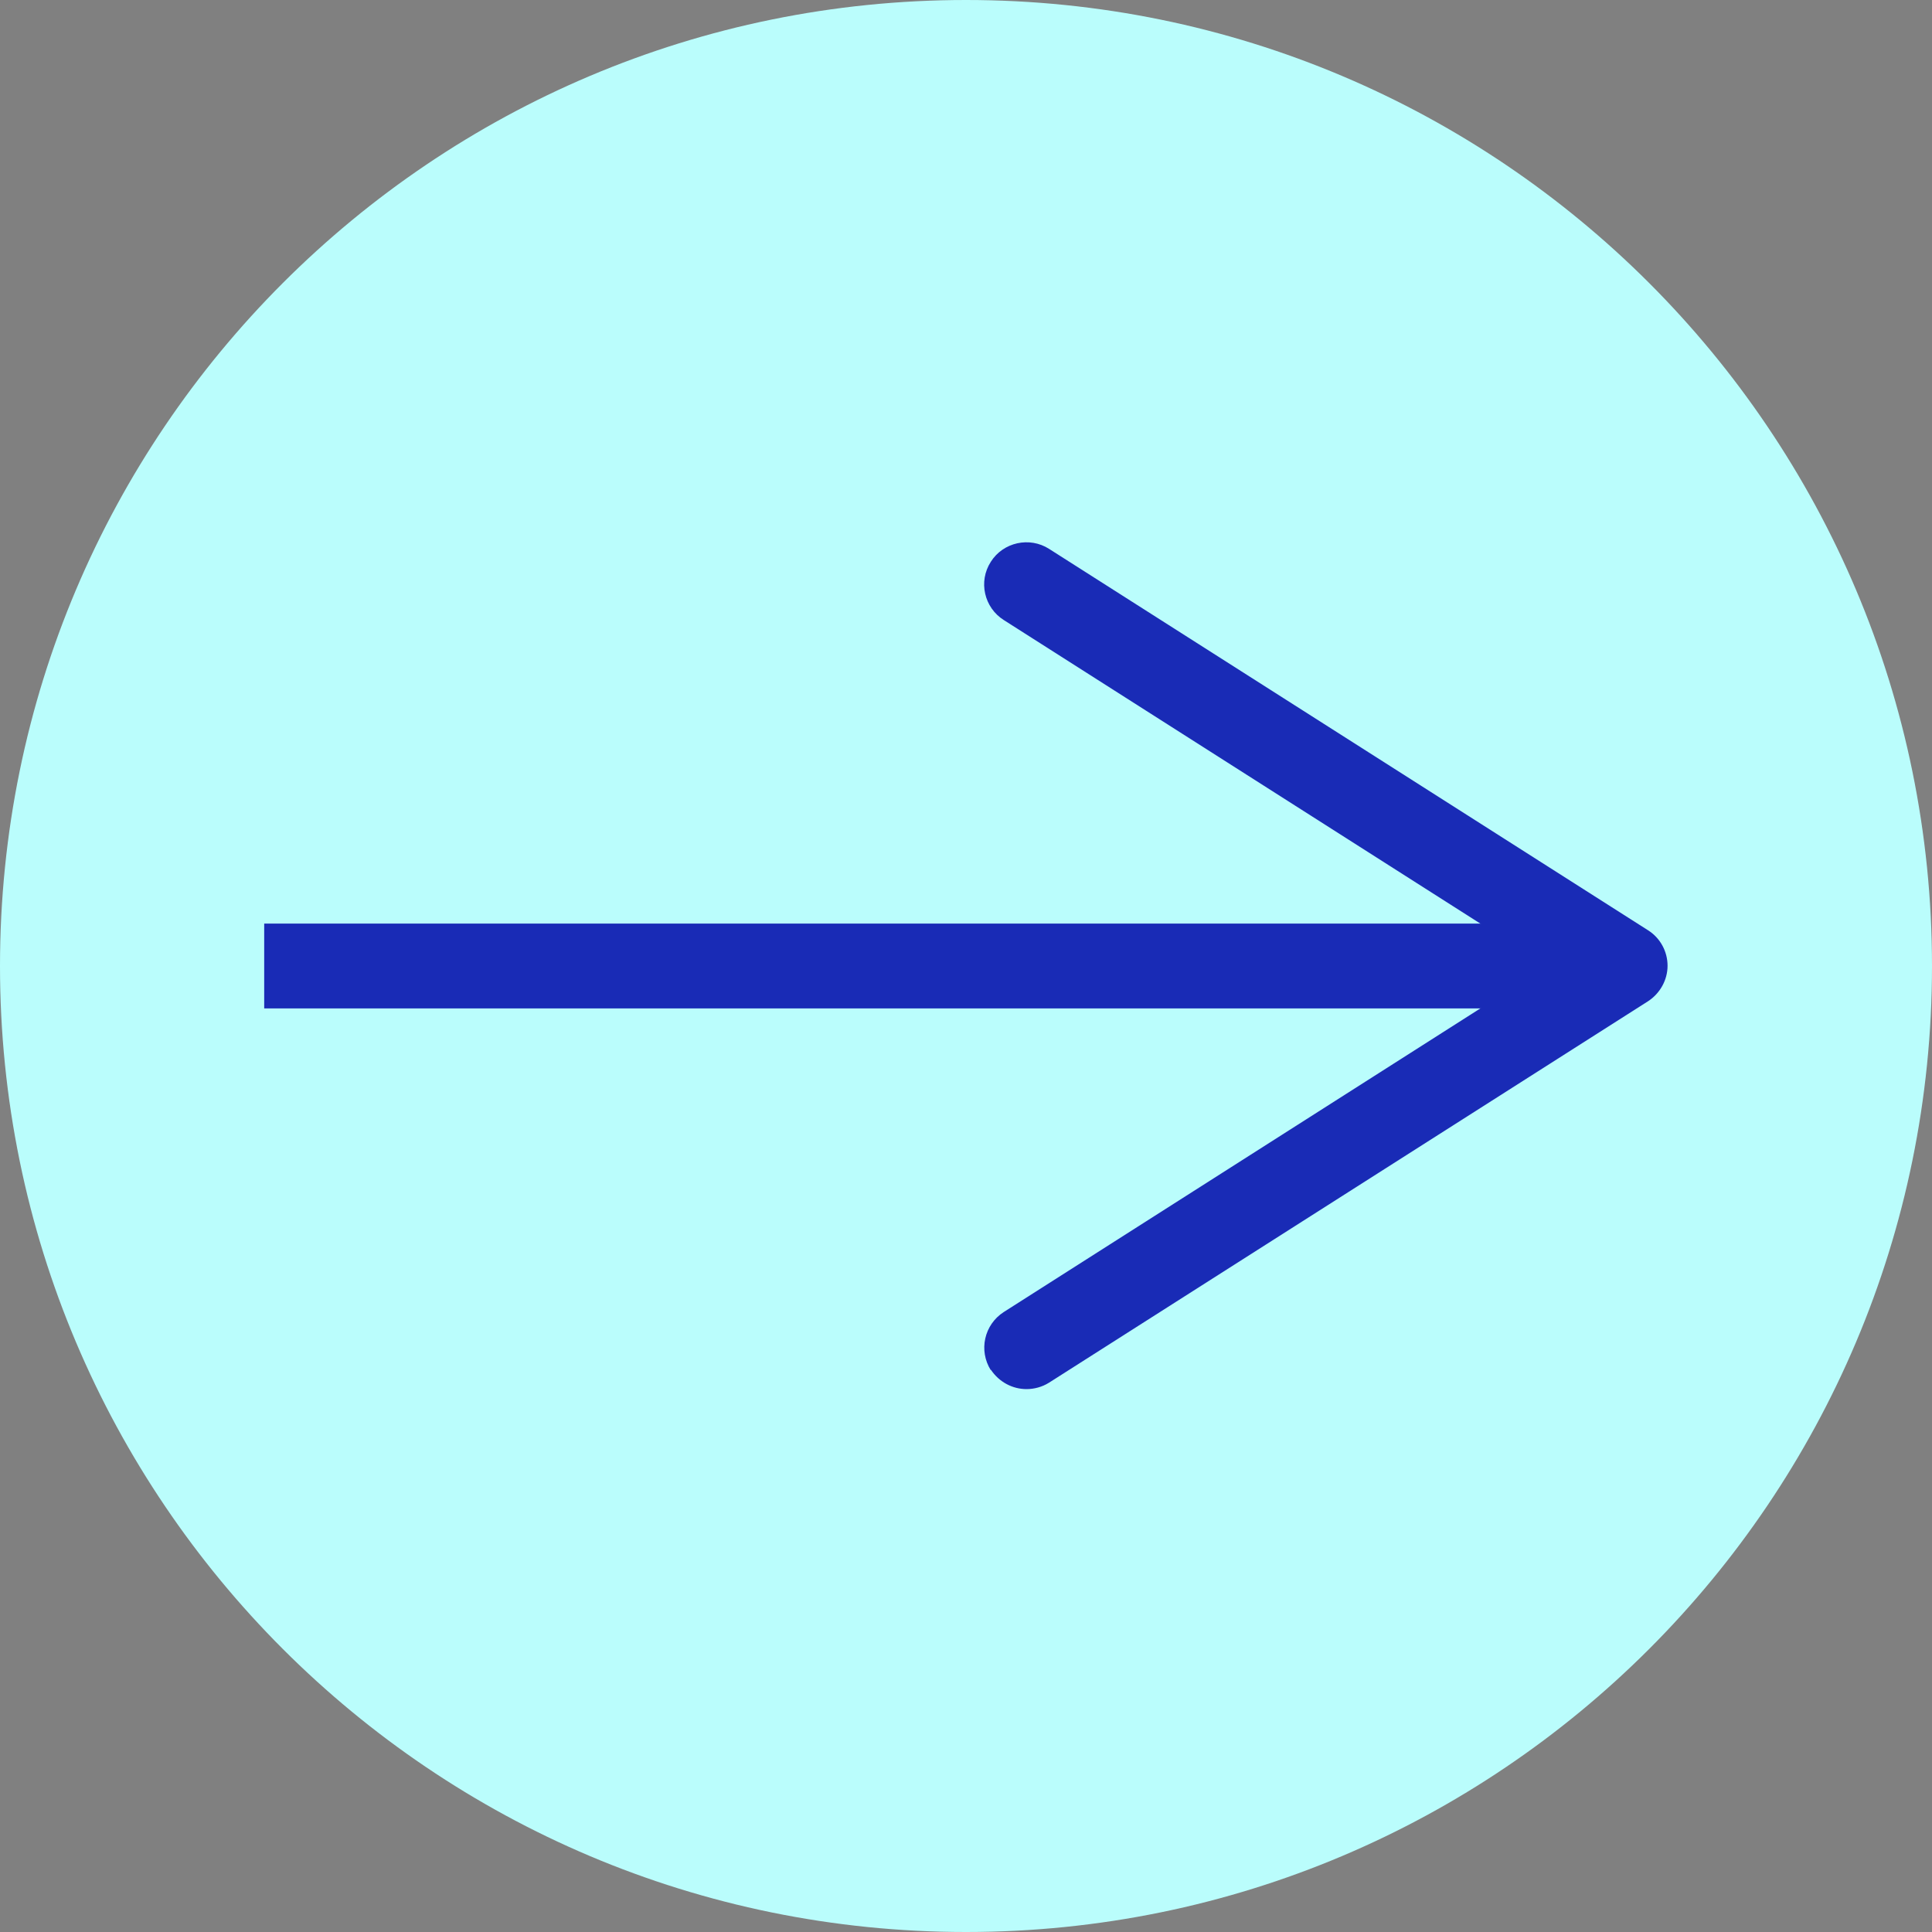 <?xml version="1.0" encoding="utf-8"?>
<svg xmlns="http://www.w3.org/2000/svg" fill="none" height="100%" overflow="visible" preserveAspectRatio="none" style="display: block;" viewBox="0 0 32 32" width="100%">
<rect x="0" y="0" width="32" height="32" fill="#808080" stroke="none"/>
<g id="Arrow">
<path d="M16 32C24.837 32 32 24.837 32 16C32 7.163 24.837 0 16 0C7.163 0 0 7.163 0 16C0 24.837 7.163 32 16 32Z" fill="#BAFDFC" id="Vector"/>
<path d="M4.376 16H25.944" id="Vector_2" stroke="#192BB6" stroke-width="1.405"/>
<path d="M16.411 22.695C16.206 22.369 16.3 21.941 16.626 21.731L25.622 16L16.626 10.27C16.3 10.064 16.201 9.631 16.411 9.305C16.617 8.979 17.054 8.885 17.376 9.091L27.298 15.409C27.5 15.537 27.62 15.76 27.62 15.996C27.62 16.232 27.495 16.454 27.298 16.583L17.376 22.901C17.26 22.974 17.127 23.008 17.003 23.008C16.771 23.008 16.549 22.892 16.411 22.686V22.695Z" fill="#192BB6" id="Vector_3"/>
</g>
</svg>